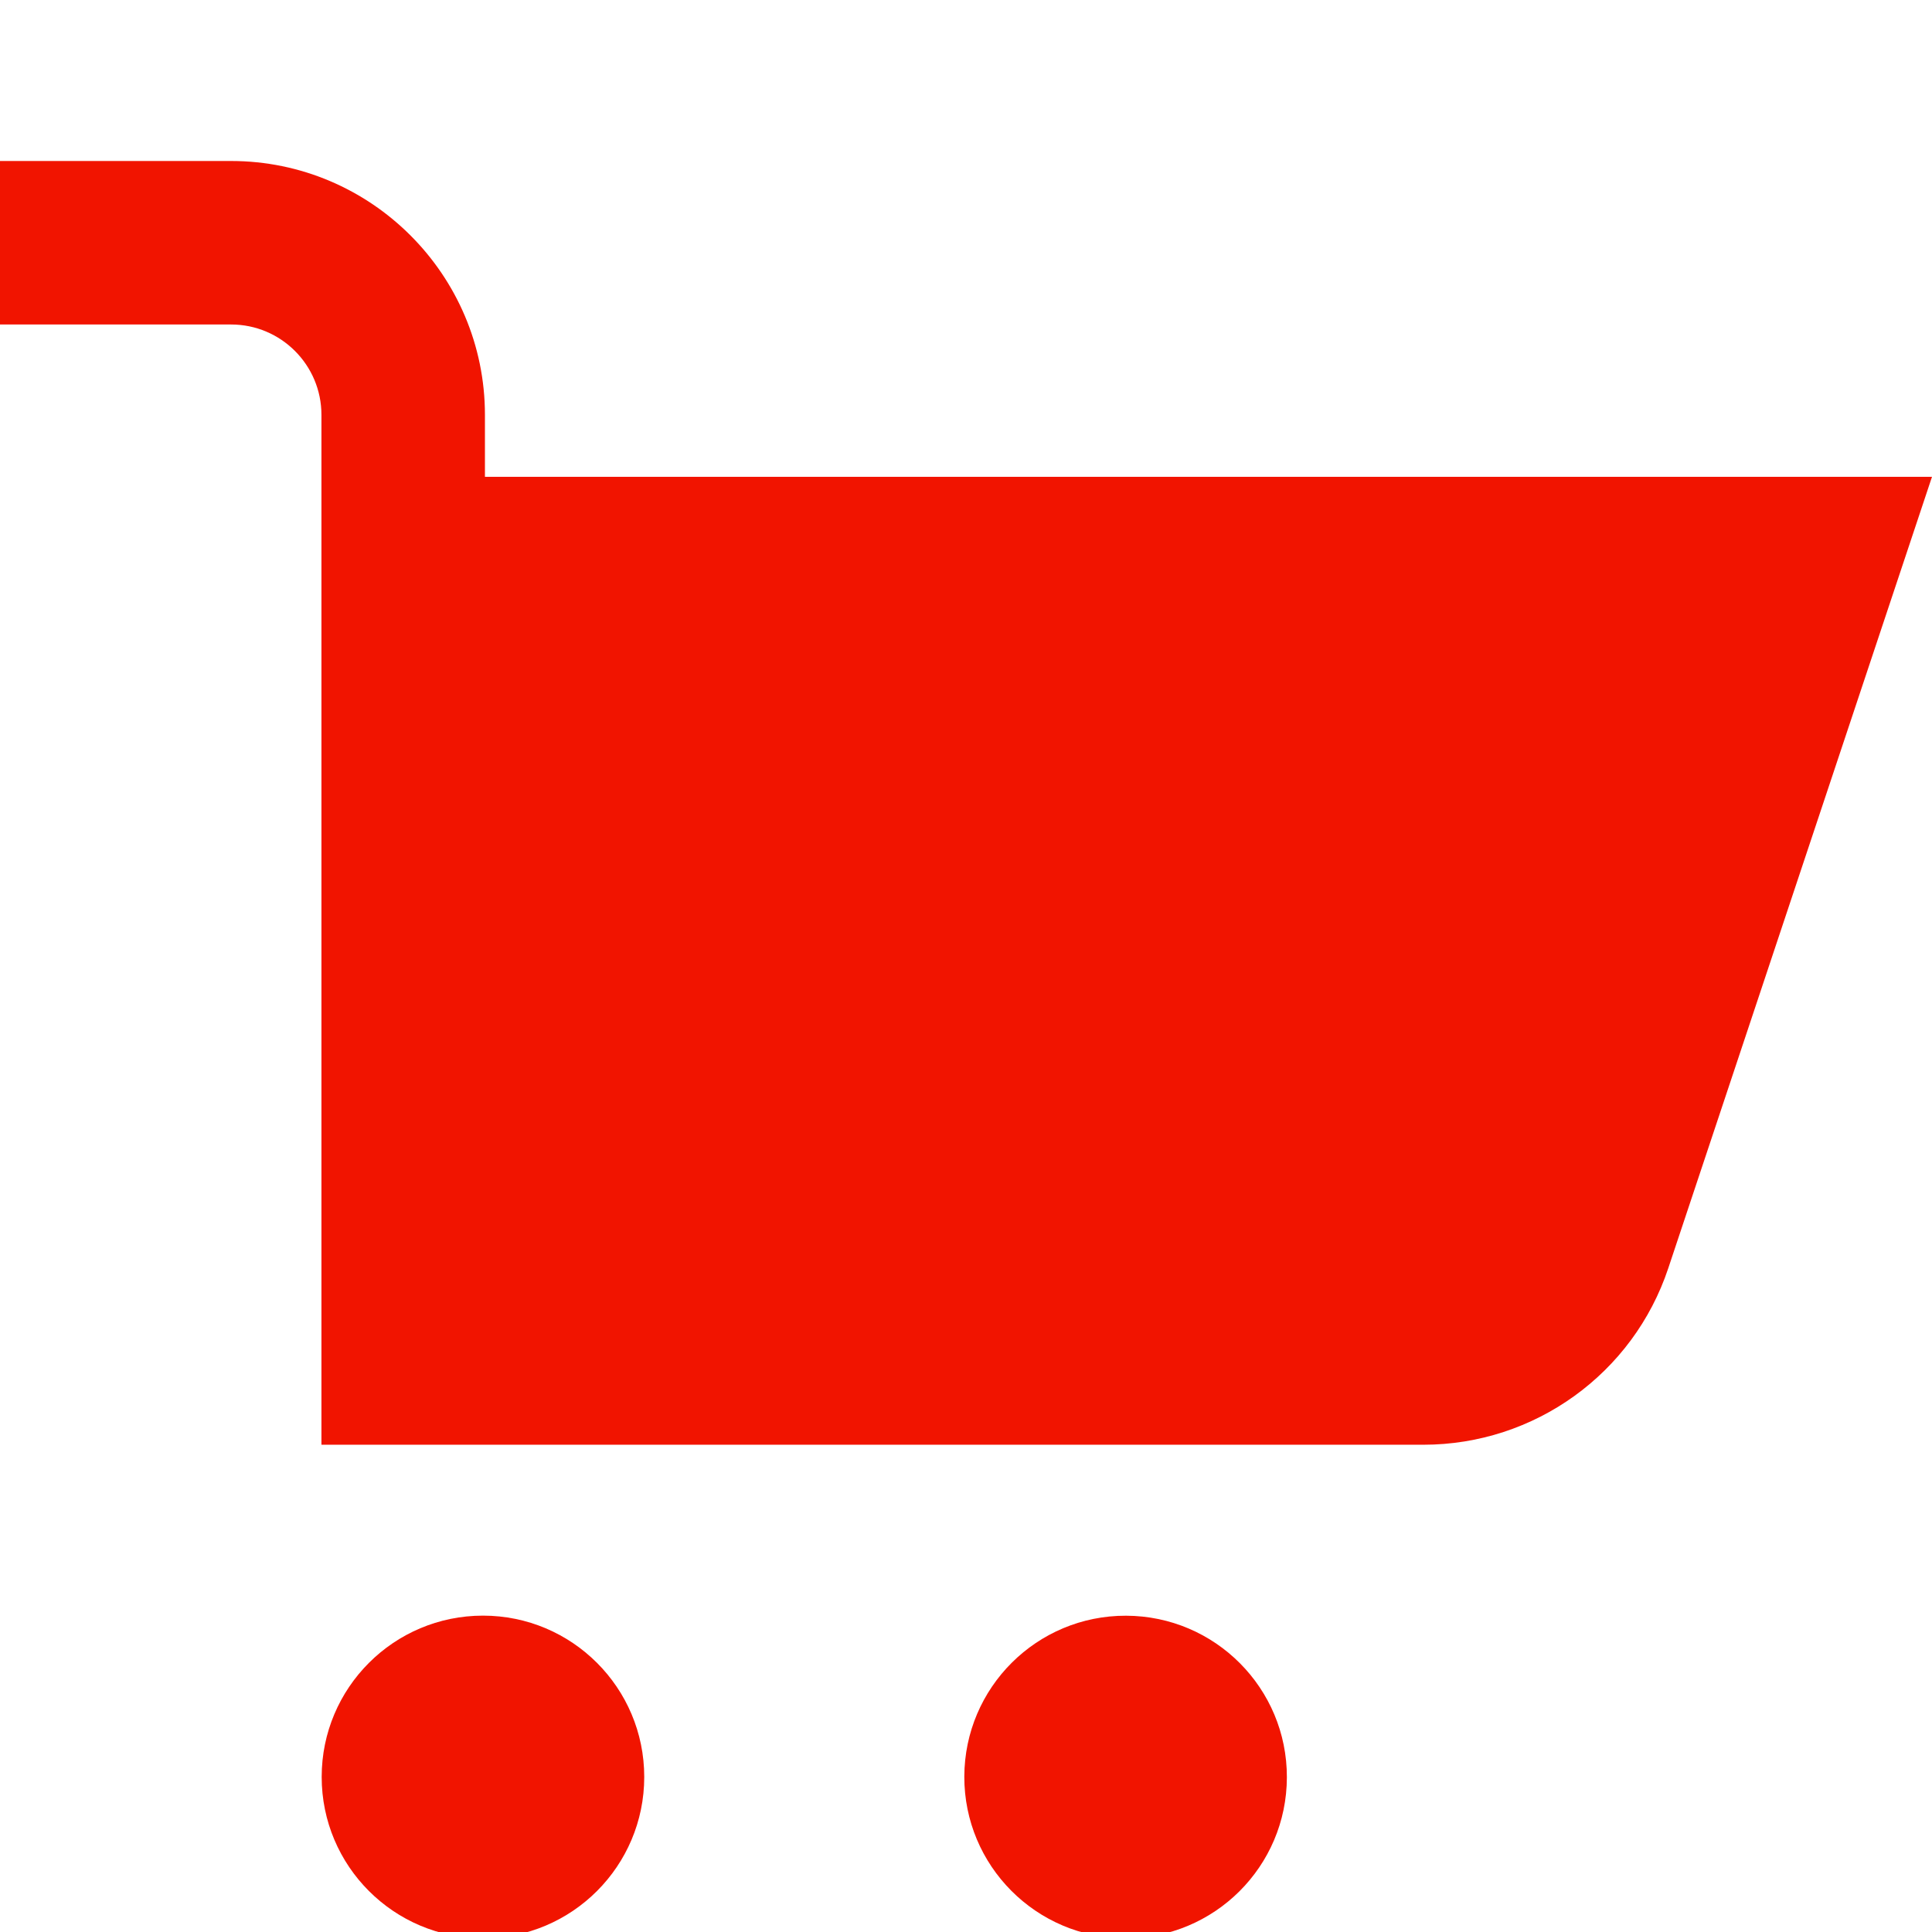 <svg width="24" height="24" viewBox="0 0 24 24" fill="none" xmlns="http://www.w3.org/2000/svg">
    <g clip-path="url(#clip0_660_144703)">
        <path d="M15.986 22.079C15.989 20.973 15.094 20.074 13.988 20.071C12.881 20.068 11.982 20.963 11.979 22.07C11.977 23.176 12.872 24.075 13.978 24.078C15.085 24.081 15.984 23.186 15.986 22.079Z" fill="#f11400"/>
        <path d="M6 20.07C4.893 20.07 3.996 20.967 3.996 22.074C3.996 23.18 4.893 24.078 6 24.078C7.106 24.078 8.003 23.18 8.003 22.074C8.003 20.967 7.106 20.07 6 20.07Z" fill="#f11400"/>
        <path d="M6.024 5.923V5.153C6.024 3.415 4.609 2 2.871 2H0V4.031H2.871C3.49 4.031 3.993 4.534 3.993 5.153V17.947H17.682C19.062 17.947 20.288 17.064 20.724 15.754L24 5.923L6.024 5.923Z" fill="#f11400"/>
    </g>
    <defs>
        <clipPath id="clip0_660_144703">
            <rect width="24" height="24" fill="white"/>
        </clipPath>
    </defs>
</svg>
